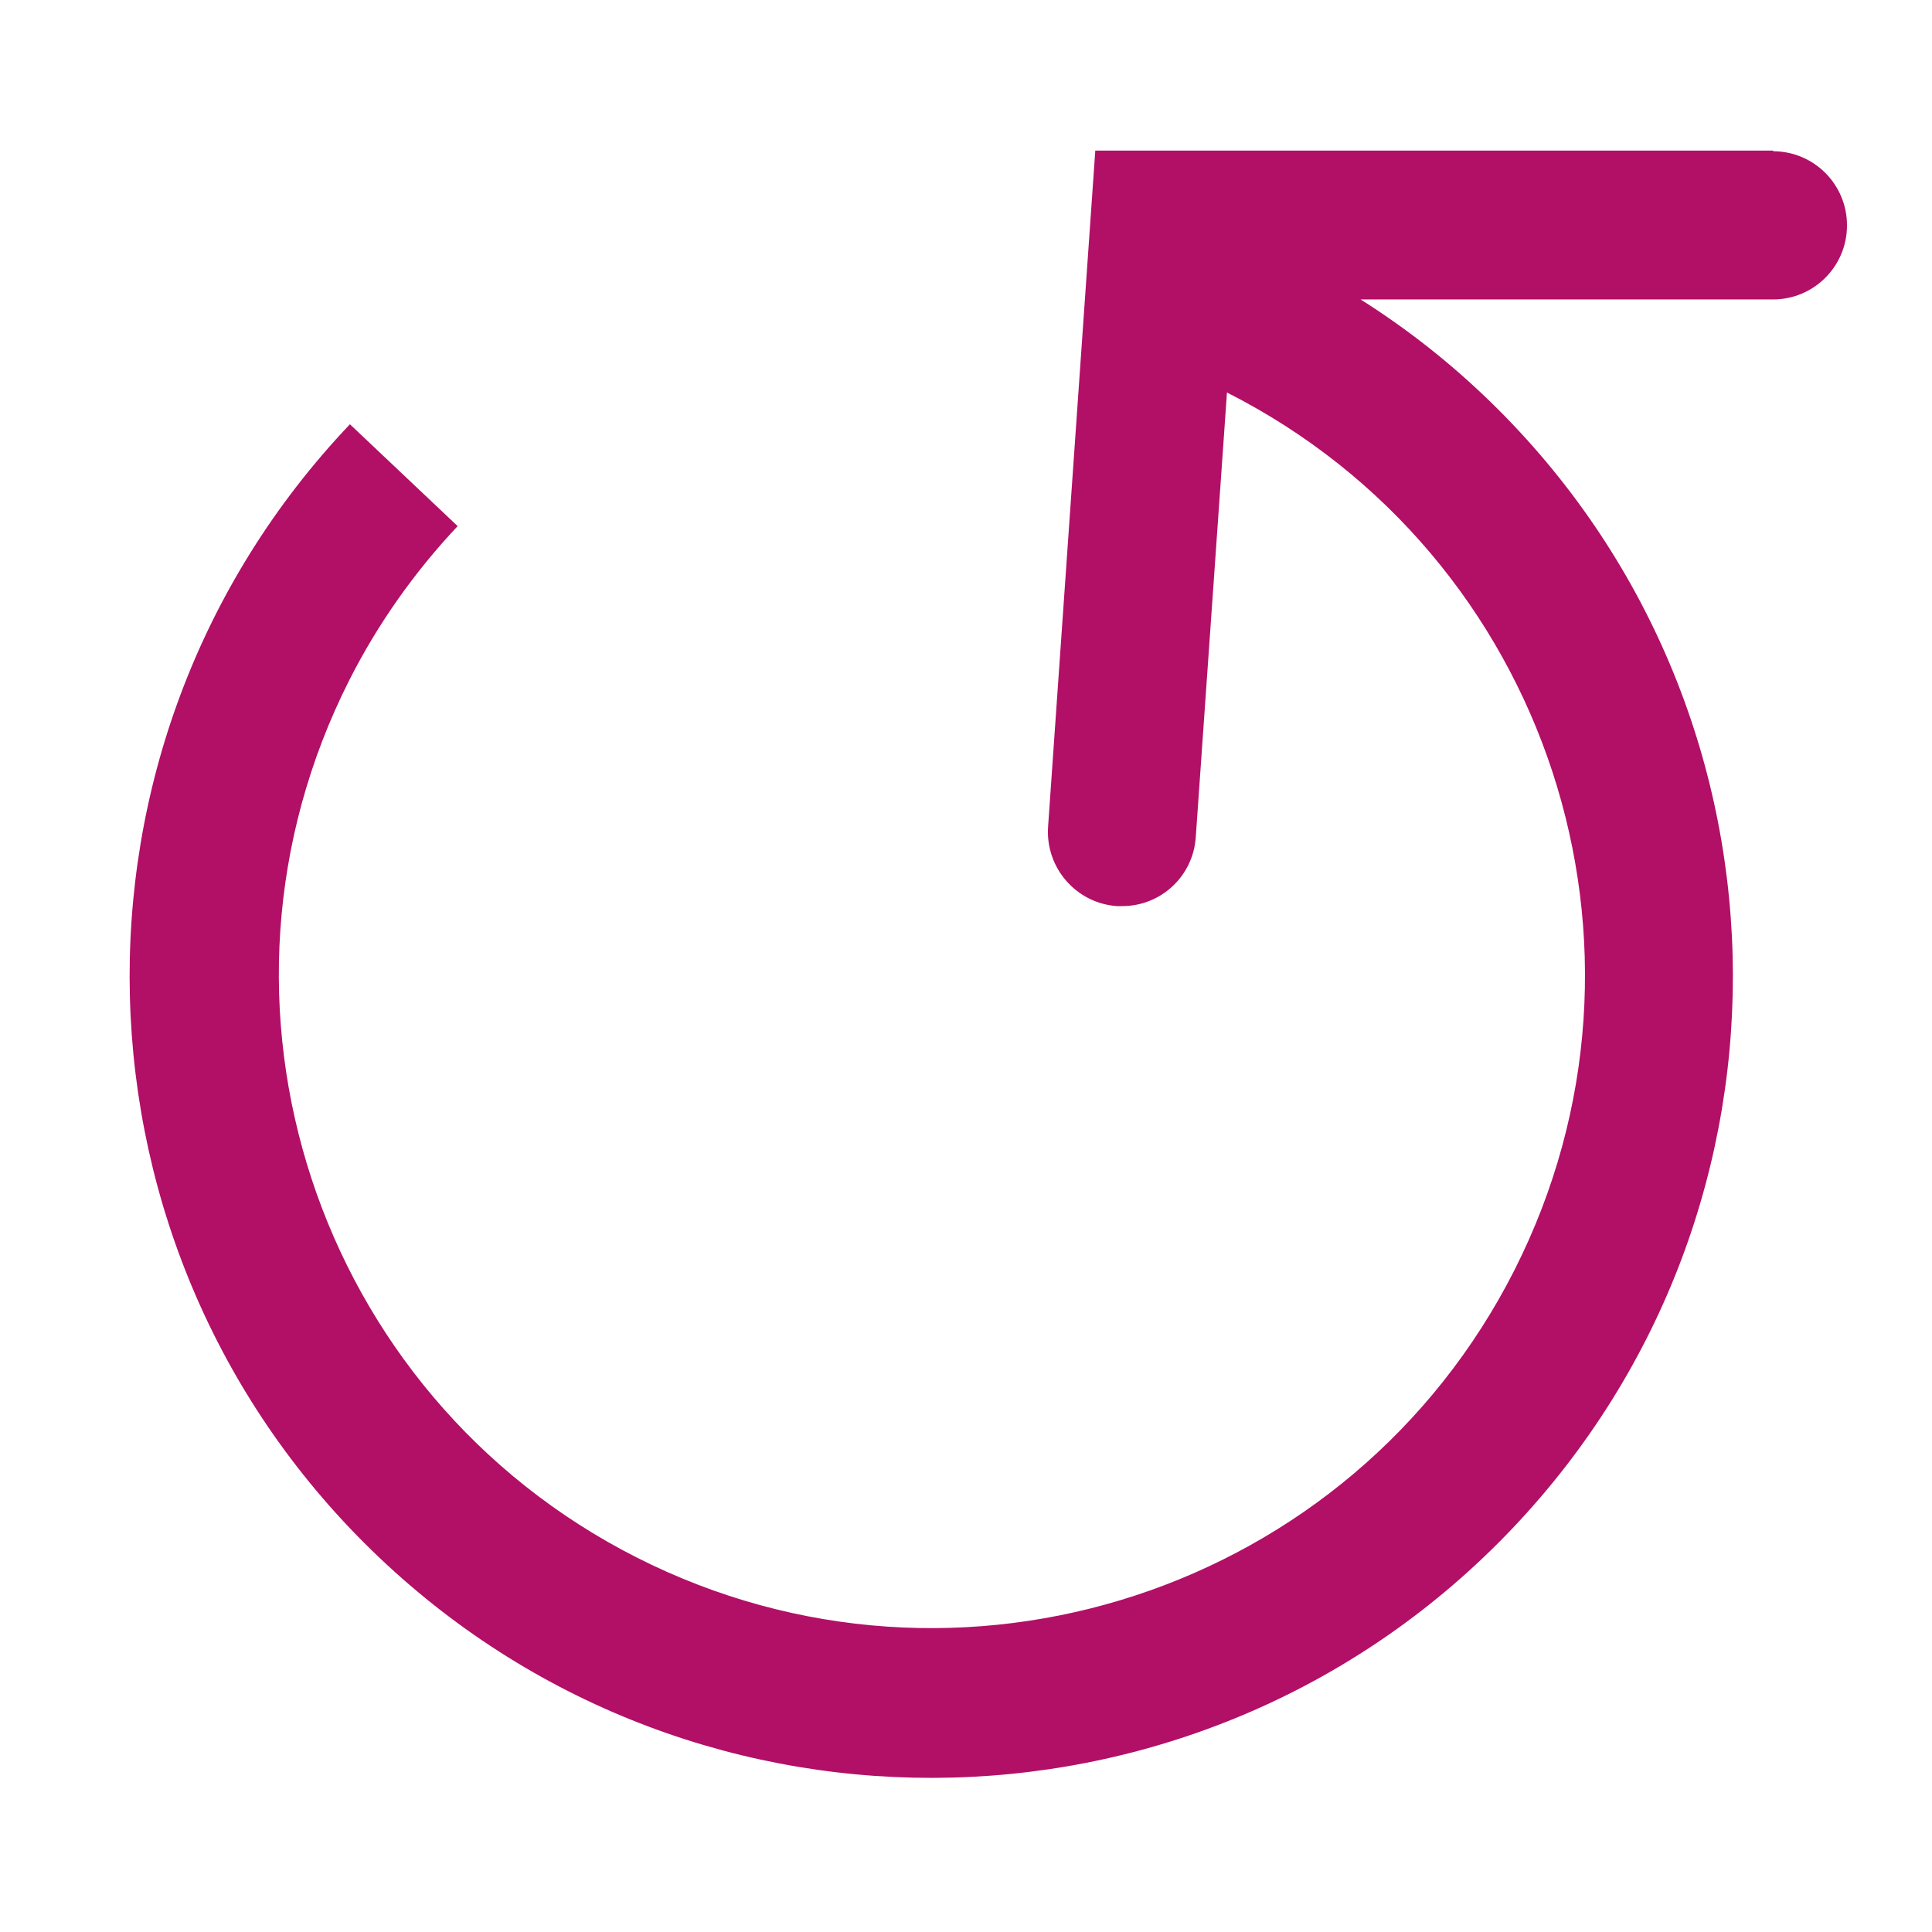 <?xml version="1.0" encoding="UTF-8"?> <svg xmlns="http://www.w3.org/2000/svg" id="uuid-58b8b257-75c9-48a7-b815-2a857d46c5dd" width="250" height="250" viewBox="0 0 250 250"><defs><style>.uuid-1f1996df-fd67-474e-a831-c52495c284a1{fill:#b20f67;}</style></defs><path id="uuid-38252f57-36e4-41ec-b491-5716210dc839" class="uuid-1f1996df-fd67-474e-a831-c52495c284a1" d="M229.48,19.49h-87.75l-6.11,87.51c-.35,5.28,3.62,9.87,8.9,10.25h.69c5.04,0,9.18-3.9,9.52-8.9l4.04-57.56c41.61,21.08,58.28,71.91,37.2,113.56-21.08,41.61-71.91,58.28-113.56,37.2-41.61-21.08-58.28-71.91-37.2-113.56,3.69-7.28,8.42-13.97,14.01-19.91l-13.94-13.18c-39.44,41.54-37.75,107.21,3.8,146.65,41.54,39.44,107.21,37.75,146.65-3.8,39.44-41.54,37.75-107.21-3.8-146.65-4.87-4.62-10.18-8.76-15.87-12.35h53.35c5.31,0,9.59-4.28,9.59-9.59s-4.28-9.59-9.59-9.59h0l.07-.07Z"></path></svg> 